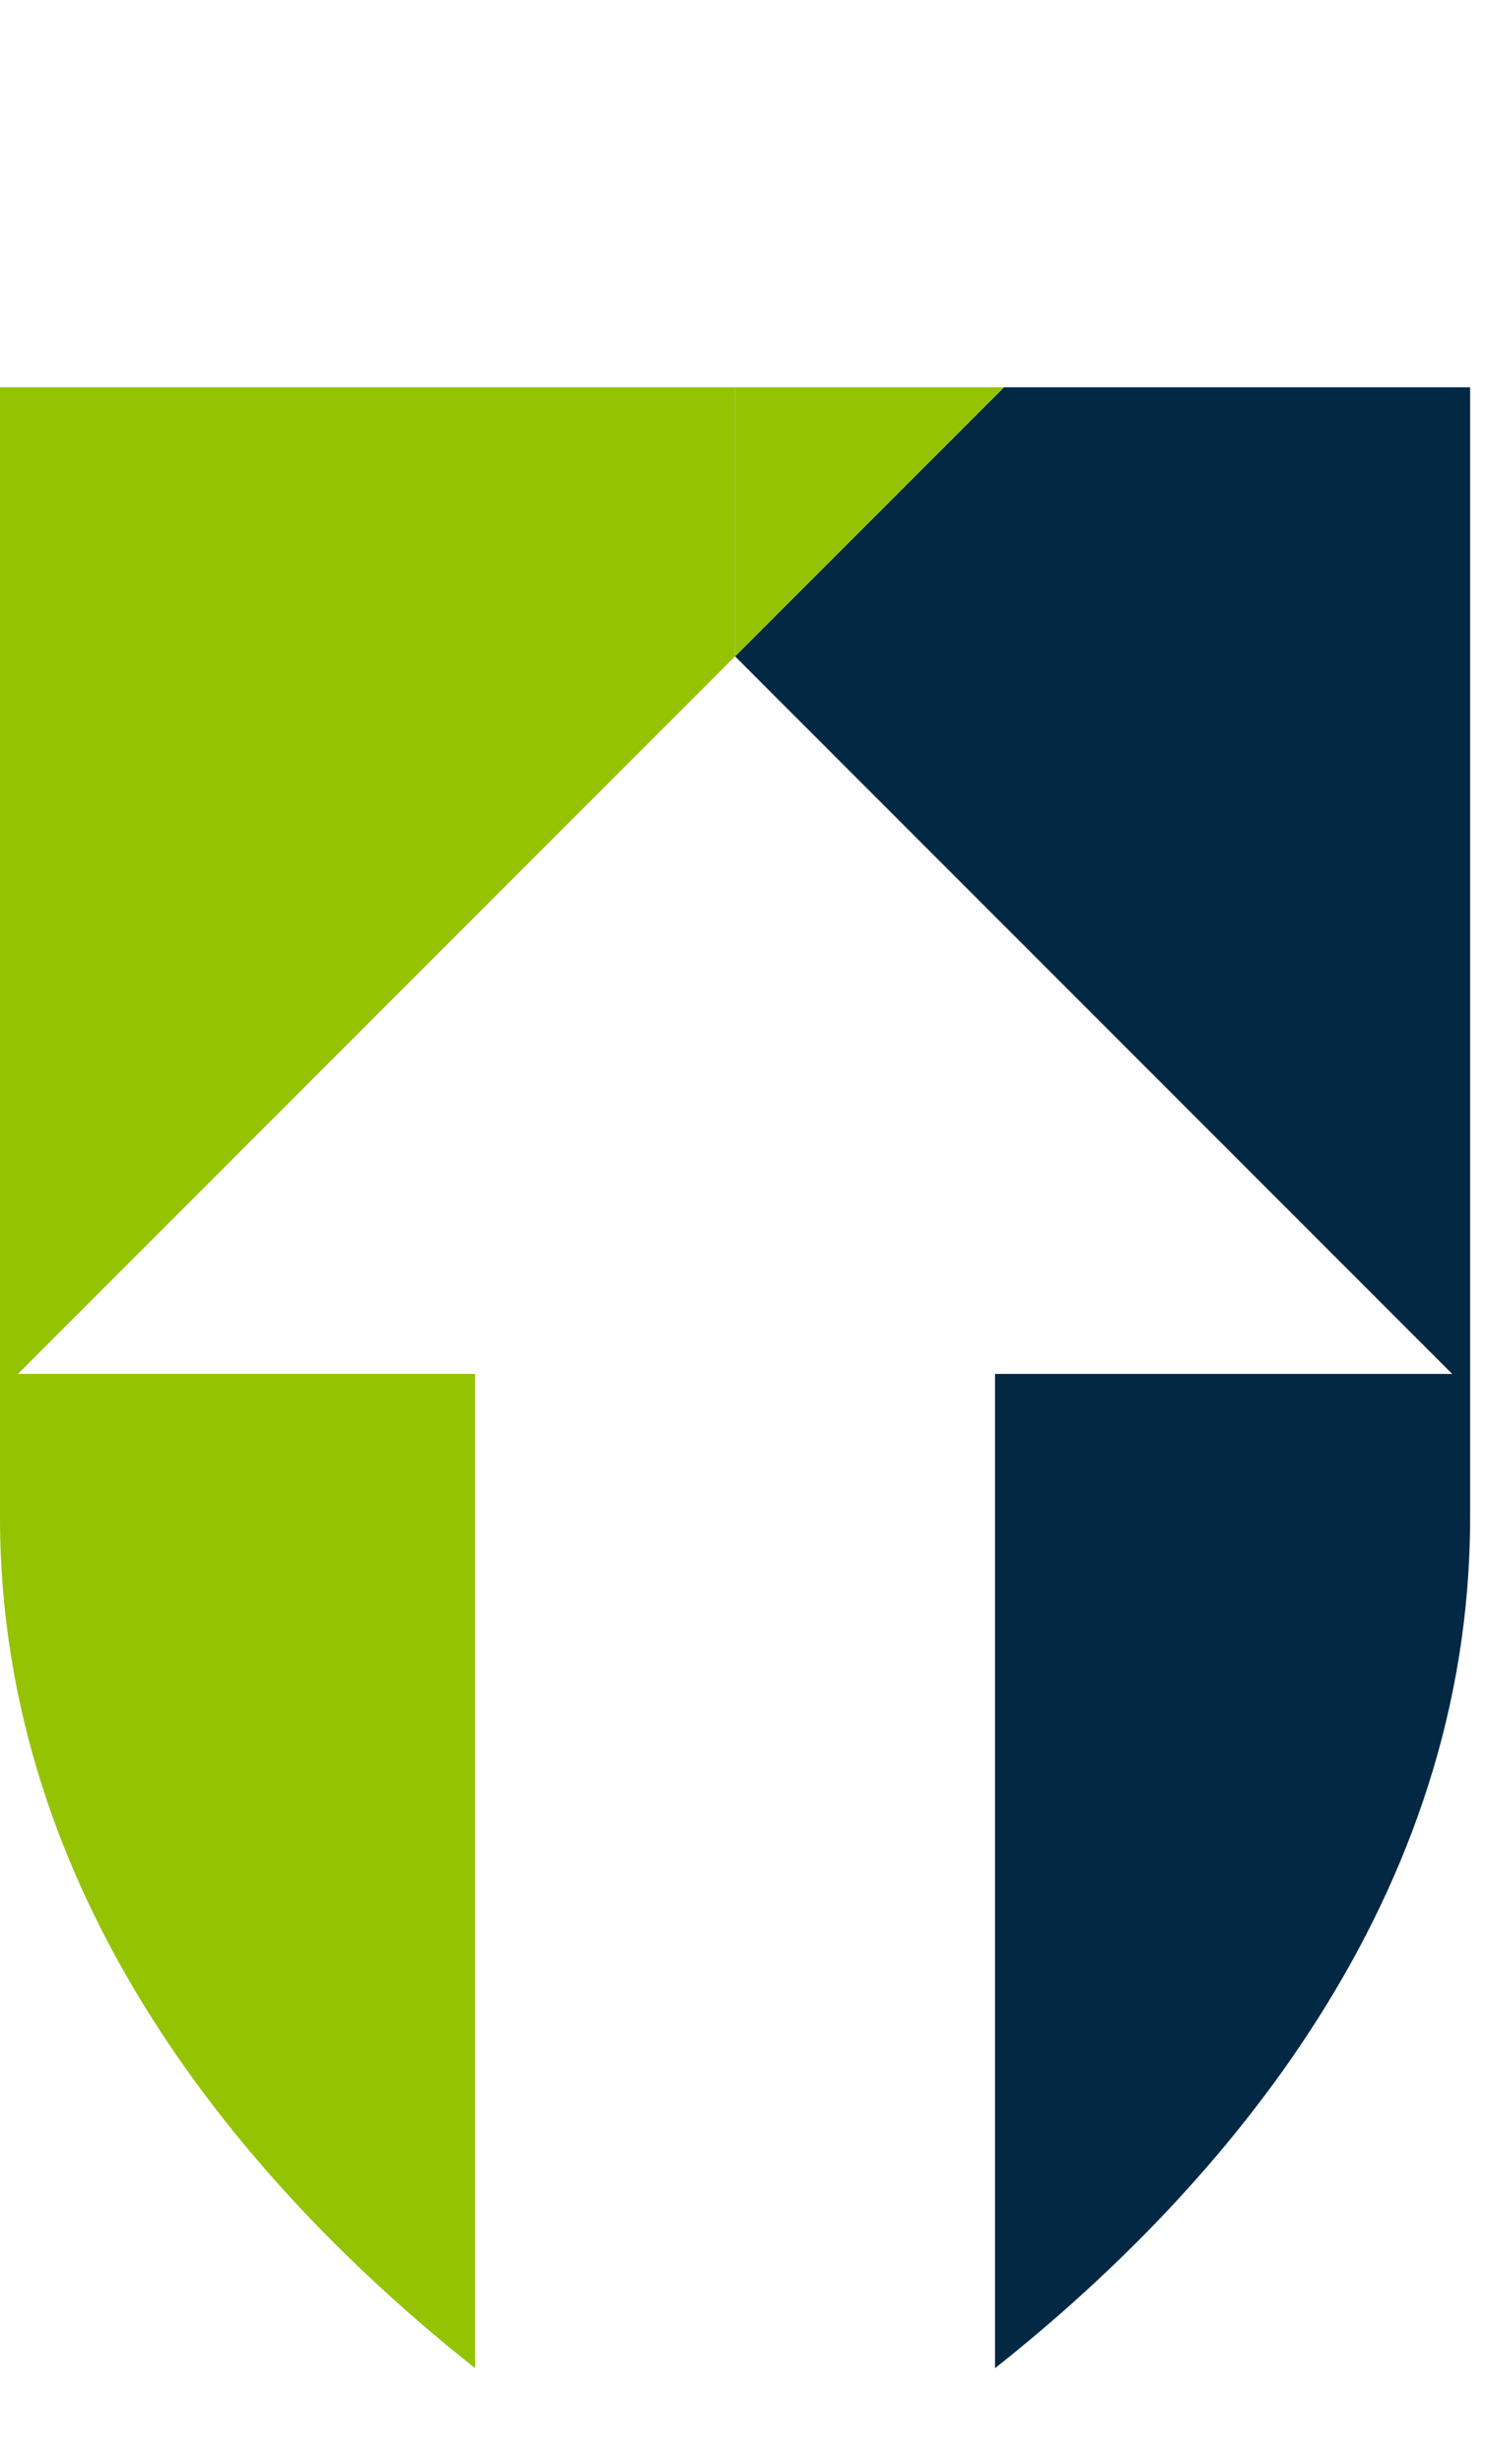 <svg xmlns="http://www.w3.org/2000/svg" width="35" height="58" viewBox="0 0 35 58" fill="none">
    <path fill-rule="evenodd" clip-rule="evenodd" d="M23.436 55.747C28.856 51.452 34.626 44.676 34.626 35.72V9.117H23.647L17.313 15.451L34.204 32.342H23.436V55.747Z" fill="#022844"/>
    <path d="M17.313 9.117V15.451L23.647 9.117H17.313Z" fill="#94C302"/>
    <path fill-rule="evenodd" clip-rule="evenodd" d="M17.313 9.117V15.451L0.422 32.342H11.19V55.747C5.77 51.452 0 44.676 0 35.72V9.117H17.313Z" fill="#94C302"/>
</svg>

